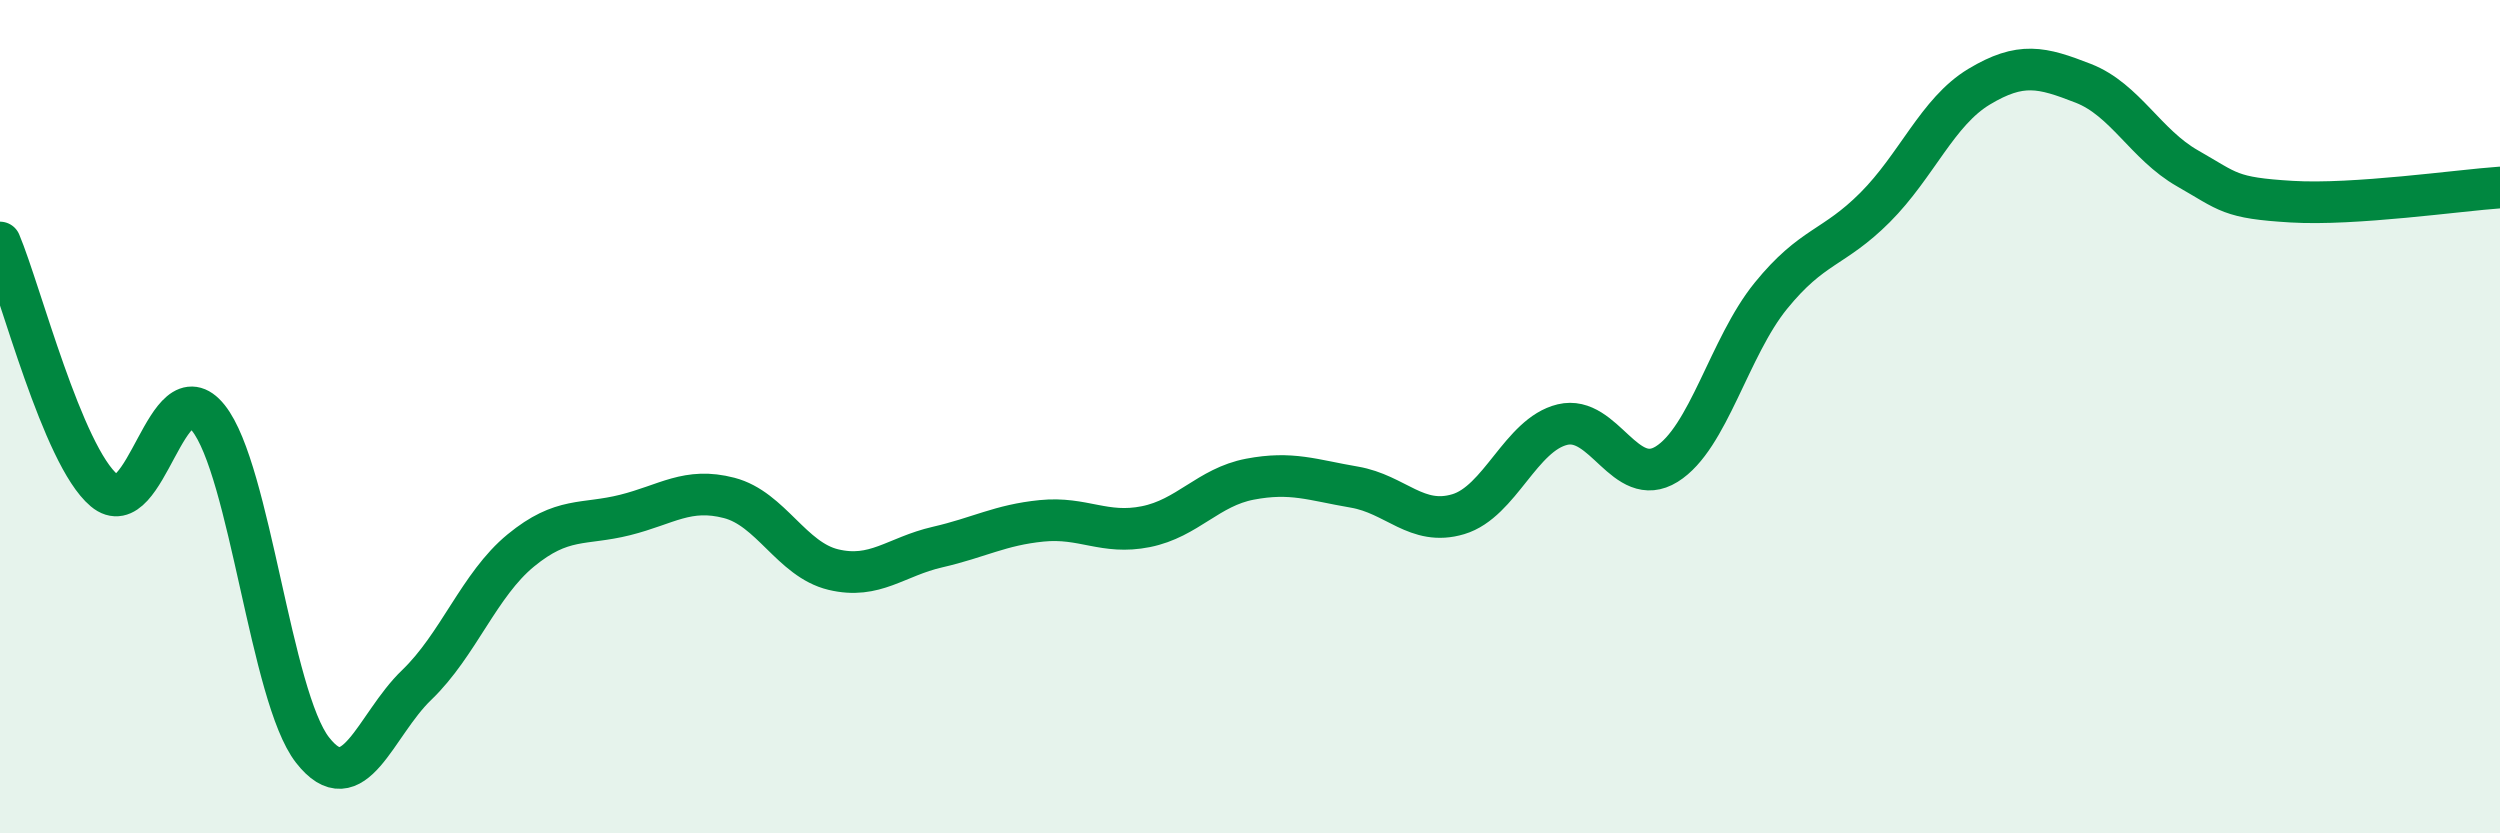 
    <svg width="60" height="20" viewBox="0 0 60 20" xmlns="http://www.w3.org/2000/svg">
      <path
        d="M 0,5.82 C 0.5,7.01 1.5,10.93 2.5,11.77 C 3.5,12.61 4,8.78 5,10.03 C 6,11.28 6.5,16.72 7.5,18 C 8.5,19.28 9,17.4 10,16.44 C 11,15.48 11.5,14.03 12.5,13.21 C 13.5,12.39 14,12.61 15,12.36 C 16,12.11 16.5,11.69 17.5,11.95 C 18.5,12.21 19,13.43 20,13.67 C 21,13.91 21.5,13.36 22.5,13.13 C 23.5,12.9 24,12.6 25,12.5 C 26,12.4 26.5,12.84 27.5,12.64 C 28.5,12.44 29,11.69 30,11.5 C 31,11.31 31.5,11.52 32.5,11.69 C 33.5,11.86 34,12.64 35,12.34 C 36,12.04 36.5,10.43 37.5,10.19 C 38.5,9.95 39,11.76 40,11.14 C 41,10.52 41.5,8.33 42.5,7.1 C 43.5,5.87 44,5.98 45,4.98 C 46,3.98 46.5,2.68 47.5,2.08 C 48.5,1.48 49,1.61 50,2 C 51,2.39 51.5,3.47 52.5,4.04 C 53.5,4.61 53.5,4.75 55,4.84 C 56.5,4.93 59,4.57 60,4.5L60 20L0 20Z"
        fill="#008740"
        opacity="0.1"
        stroke-linecap="round"
        stroke-linejoin="round"
      />
      <path
        d="M 0,5.82 C 0.5,7.01 1.5,10.93 2.5,11.77 C 3.5,12.61 4,8.78 5,10.03 C 6,11.28 6.5,16.72 7.5,18 C 8.5,19.28 9,17.4 10,16.44 C 11,15.48 11.5,14.03 12.5,13.21 C 13.5,12.39 14,12.61 15,12.36 C 16,12.11 16.5,11.69 17.5,11.95 C 18.5,12.21 19,13.43 20,13.67 C 21,13.91 21.5,13.36 22.5,13.13 C 23.5,12.9 24,12.6 25,12.5 C 26,12.4 26.5,12.84 27.5,12.64 C 28.5,12.44 29,11.69 30,11.5 C 31,11.31 31.5,11.52 32.5,11.69 C 33.5,11.86 34,12.64 35,12.34 C 36,12.04 36.5,10.43 37.5,10.19 C 38.5,9.95 39,11.76 40,11.14 C 41,10.52 41.5,8.33 42.5,7.1 C 43.5,5.87 44,5.98 45,4.98 C 46,3.98 46.5,2.68 47.5,2.08 C 48.5,1.48 49,1.61 50,2 C 51,2.39 51.5,3.47 52.5,4.04 C 53.5,4.61 53.5,4.75 55,4.84 C 56.5,4.93 59,4.57 60,4.5"
        stroke="#008740"
        stroke-width="1"
        fill="none"
        stroke-linecap="round"
        stroke-linejoin="round"
      />
    </svg>
  